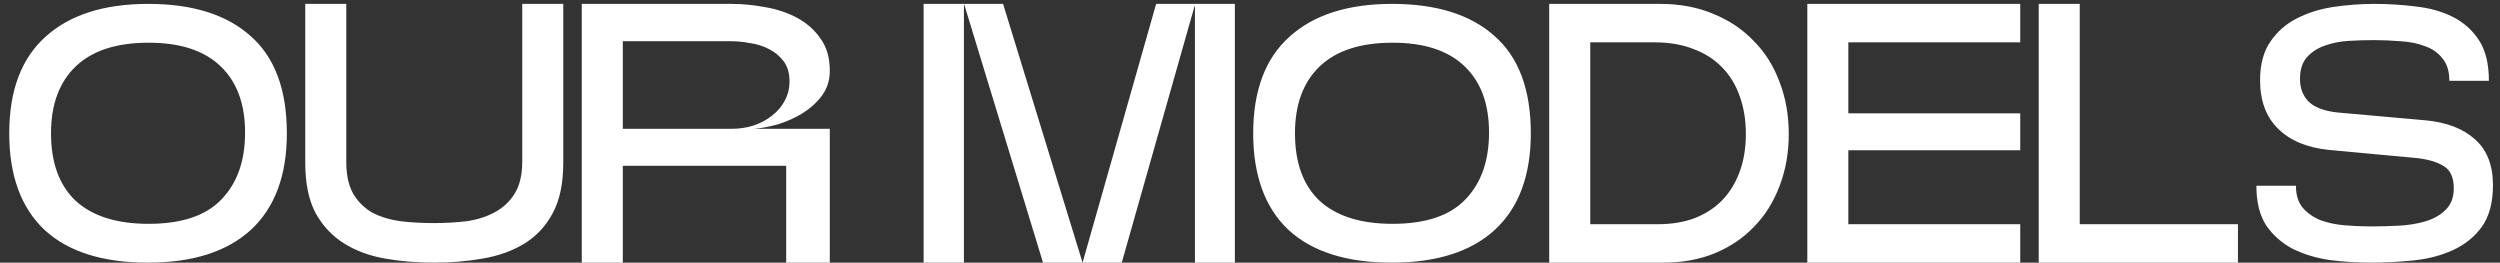 <svg xmlns="http://www.w3.org/2000/svg" width="257" height="27" viewBox="0 0 257 27" fill="none"><rect x="0" y="0" width="257" height="27" fill="#333333" stroke="none"/><path d="M29.488 13.7C29.488 18.032 28.259 21.338 25.802 23.618C23.345 25.873 19.811 27 15.2 27C10.539 27 6.992 25.873 4.56 23.618C2.153 21.338 0.95 18.032 0.95 13.7C0.95 9.317 2.191 6.011 4.674 3.782C7.157 1.527 10.678 0.4 15.238 0.4C19.798 0.4 23.307 1.502 25.764 3.706C28.247 5.885 29.488 9.216 29.488 13.7ZM25.194 13.624C25.194 10.685 24.358 8.418 22.686 6.822C21.014 5.201 18.544 4.39 15.276 4.39C11.983 4.39 9.487 5.201 7.79 6.822C6.093 8.443 5.244 10.736 5.244 13.7C5.244 16.74 6.093 19.058 7.79 20.654C9.513 22.225 12.008 23.01 15.276 23.01C18.671 23.01 21.166 22.174 22.762 20.502C24.383 18.83 25.194 16.537 25.194 13.624ZM31.38 16.74V0.4H35.598V16.626C35.598 17.994 35.838 19.096 36.32 19.932C36.826 20.768 37.485 21.414 38.296 21.87C39.132 22.301 40.094 22.592 41.184 22.744C42.273 22.871 43.413 22.934 44.604 22.934C45.744 22.934 46.858 22.871 47.948 22.744C49.037 22.592 50 22.288 50.836 21.832C51.697 21.376 52.381 20.743 52.888 19.932C53.42 19.096 53.686 17.994 53.686 16.626V0.4H57.904V16.74C57.904 18.868 57.536 20.603 56.802 21.946C56.092 23.263 55.117 24.302 53.876 25.062C52.66 25.797 51.241 26.303 49.62 26.582C48.024 26.861 46.352 27 44.604 27C42.856 27 41.184 26.861 39.588 26.582C37.992 26.303 36.586 25.784 35.37 25.024C34.154 24.264 33.178 23.225 32.444 21.908C31.734 20.565 31.38 18.843 31.38 16.74ZM64.023 27H59.806V0.4H75.195C76.335 0.4 77.501 0.514 78.692 0.742C79.882 0.945 80.972 1.312 81.96 1.844C82.948 2.376 83.746 3.085 84.353 3.972C84.987 4.833 85.303 5.935 85.303 7.278C85.303 8.241 85.037 9.089 84.505 9.824C83.974 10.533 83.302 11.141 82.492 11.648C81.706 12.129 80.858 12.509 79.945 12.788C79.034 13.041 78.198 13.193 77.438 13.244H85.303V27H80.82V17.044H64.023V27ZM64.023 4.238V13.244H75.157C75.993 13.244 76.766 13.13 77.475 12.902C78.21 12.649 78.844 12.307 79.376 11.876C79.933 11.445 80.364 10.939 80.668 10.356C80.997 9.748 81.162 9.089 81.162 8.38C81.162 7.519 80.959 6.822 80.553 6.29C80.148 5.758 79.641 5.34 79.034 5.036C78.451 4.732 77.805 4.529 77.096 4.428C76.412 4.301 75.778 4.238 75.195 4.238H64.023ZM99.09 27H94.948V0.4H103.118L111.288 27L118.85 0.4H126.944V27H122.84V0.628H122.802L115.316 27H107.222L99.128 0.476H99.09V27ZM157.367 13.7C157.367 18.032 156.138 21.338 153.681 23.618C151.224 25.873 147.69 27 143.079 27C138.418 27 134.871 25.873 132.439 23.618C130.032 21.338 128.829 18.032 128.829 13.7C128.829 9.317 130.07 6.011 132.553 3.782C135.036 1.527 138.557 0.4 143.117 0.4C147.677 0.4 151.186 1.502 153.643 3.706C156.126 5.885 157.367 9.216 157.367 13.7ZM153.073 13.624C153.073 10.685 152.237 8.418 150.565 6.822C148.893 5.201 146.423 4.39 143.155 4.39C139.862 4.39 137.366 5.201 135.669 6.822C133.972 8.443 133.123 10.736 133.123 13.7C133.123 16.74 133.972 19.058 135.669 20.654C137.392 22.225 139.887 23.01 143.155 23.01C146.55 23.01 149.045 22.174 150.641 20.502C152.262 18.83 153.073 16.537 153.073 13.624ZM171.001 27H159.259V0.4H170.659C172.685 0.4 174.509 0.742 176.131 1.426C177.752 2.085 179.133 3.009 180.273 4.2C181.438 5.365 182.325 6.771 182.933 8.418C183.566 10.039 183.883 11.825 183.883 13.776C183.883 15.727 183.566 17.513 182.933 19.134C182.325 20.755 181.451 22.149 180.311 23.314C179.196 24.479 177.841 25.391 176.245 26.05C174.674 26.683 172.926 27 171.001 27ZM163.477 4.352V23.048H170.431C171.875 23.048 173.154 22.833 174.269 22.402C175.409 21.946 176.359 21.313 177.119 20.502C177.879 19.691 178.461 18.716 178.867 17.576C179.272 16.436 179.475 15.169 179.475 13.776C179.475 12.332 179.259 11.027 178.829 9.862C178.423 8.697 177.815 7.709 177.005 6.898C176.219 6.087 175.244 5.467 174.079 5.036C172.913 4.58 171.583 4.352 170.089 4.352H163.477ZM207.68 0.4V4.352H190.01V11.648H207.68V15.448H190.01V23.048H207.68V27H185.792V0.4H207.68ZM213.797 0.4V23.048H230.061V27H209.579V0.4H213.797ZM232.336 8.266C232.336 6.619 232.691 5.289 233.4 4.276C234.109 3.237 235.021 2.439 236.136 1.882C237.276 1.299 238.543 0.907 239.936 0.704C241.329 0.501 242.71 0.4 244.078 0.4C245.522 0.4 246.941 0.489 248.334 0.666C249.753 0.818 251.019 1.173 252.134 1.73C253.249 2.287 254.148 3.085 254.832 4.124C255.516 5.163 255.858 6.556 255.858 8.304H251.792C251.792 7.316 251.551 6.543 251.07 5.986C250.614 5.403 250.006 4.985 249.246 4.732C248.511 4.453 247.688 4.289 246.776 4.238C245.864 4.162 244.952 4.124 244.04 4.124C243.204 4.124 242.343 4.149 241.456 4.2C240.569 4.251 239.746 4.415 238.986 4.694C238.251 4.947 237.643 5.34 237.162 5.872C236.681 6.404 236.44 7.151 236.44 8.114C236.44 9.102 236.757 9.9 237.39 10.508C238.049 11.091 239.049 11.445 240.392 11.572L249.36 12.37C251.513 12.573 253.198 13.219 254.414 14.308C255.655 15.397 256.276 16.968 256.276 19.02C256.276 20.819 255.896 22.25 255.136 23.314C254.376 24.353 253.388 25.151 252.172 25.708C250.956 26.265 249.601 26.62 248.106 26.772C246.611 26.924 245.142 27 243.698 27C242.305 27 240.911 26.911 239.518 26.734C238.125 26.531 236.858 26.151 235.718 25.594C234.603 25.011 233.691 24.213 232.982 23.2C232.298 22.161 231.956 20.793 231.956 19.096H236.022C236.022 20.033 236.25 20.781 236.706 21.338C237.187 21.895 237.795 22.326 238.53 22.63C239.29 22.909 240.126 23.086 241.038 23.162C241.95 23.238 242.849 23.276 243.736 23.276C244.648 23.276 245.598 23.251 246.586 23.2C247.599 23.149 248.524 22.997 249.36 22.744C250.196 22.491 250.88 22.098 251.412 21.566C251.969 21.034 252.248 20.299 252.248 19.362C252.248 18.247 251.906 17.487 251.222 17.082C250.538 16.651 249.601 16.373 248.41 16.246L239.404 15.41C237.175 15.182 235.439 14.46 234.198 13.244C232.957 12.028 232.336 10.369 232.336 8.266Z" fill="white"></path></svg>